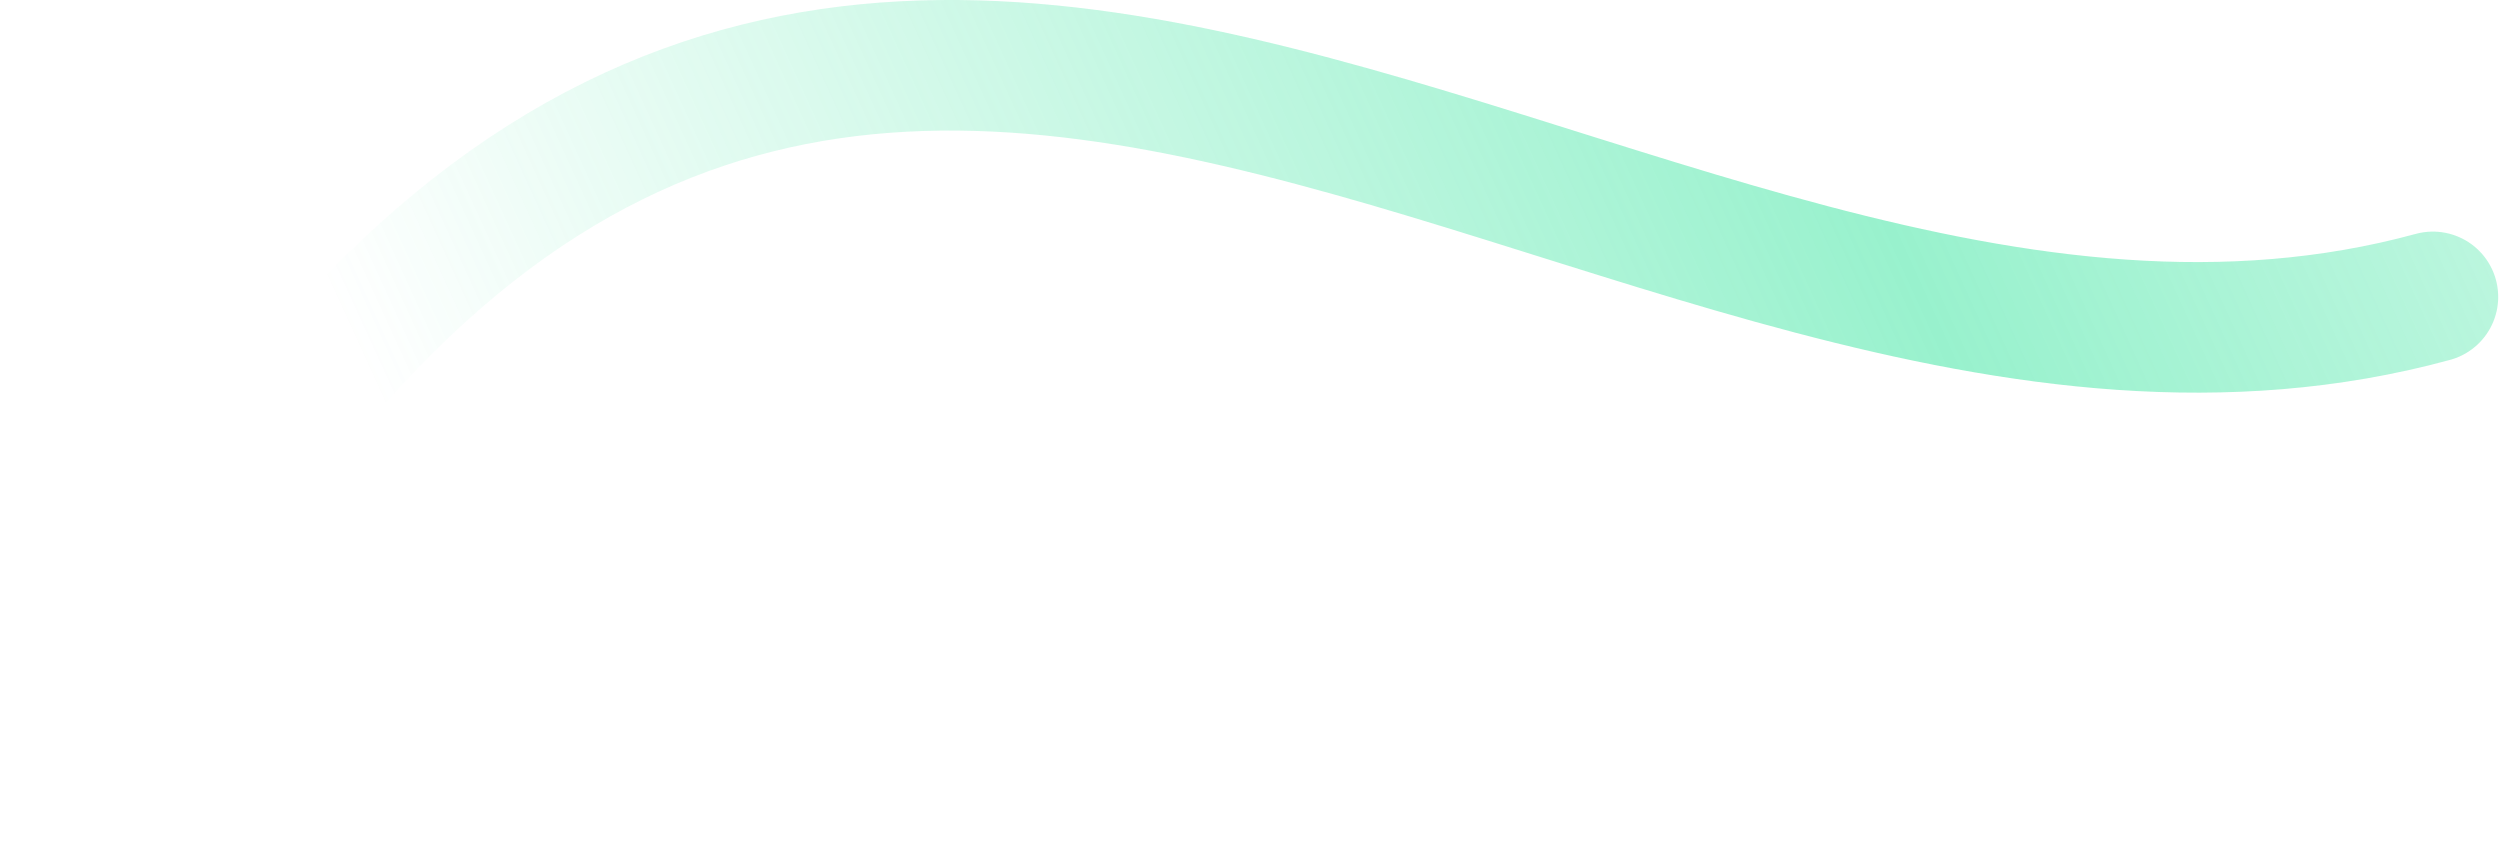 <?xml version="1.0" encoding="UTF-8"?> <svg xmlns="http://www.w3.org/2000/svg" width="1053" height="356" viewBox="0 0 1053 356" fill="none"><path d="M27.504 328.32C322.247 -265.863 675.228 220.347 1024.74 125.051" stroke="url(#paint0_linear_350_356)" stroke-opacity="0.7" stroke-width="55" stroke-linecap="round"></path><defs><linearGradient id="paint0_linear_350_356" x1="1432.44" y1="-117.48" x2="271.183" y2="413.194" gradientUnits="userSpaceOnUse"><stop stop-color="#2DE399" stop-opacity="0"></stop><stop offset="0.523" stop-color="#2DE399" stop-opacity="0.7"></stop><stop offset="1" stop-color="#2DE399" stop-opacity="0"></stop></linearGradient></defs></svg> 